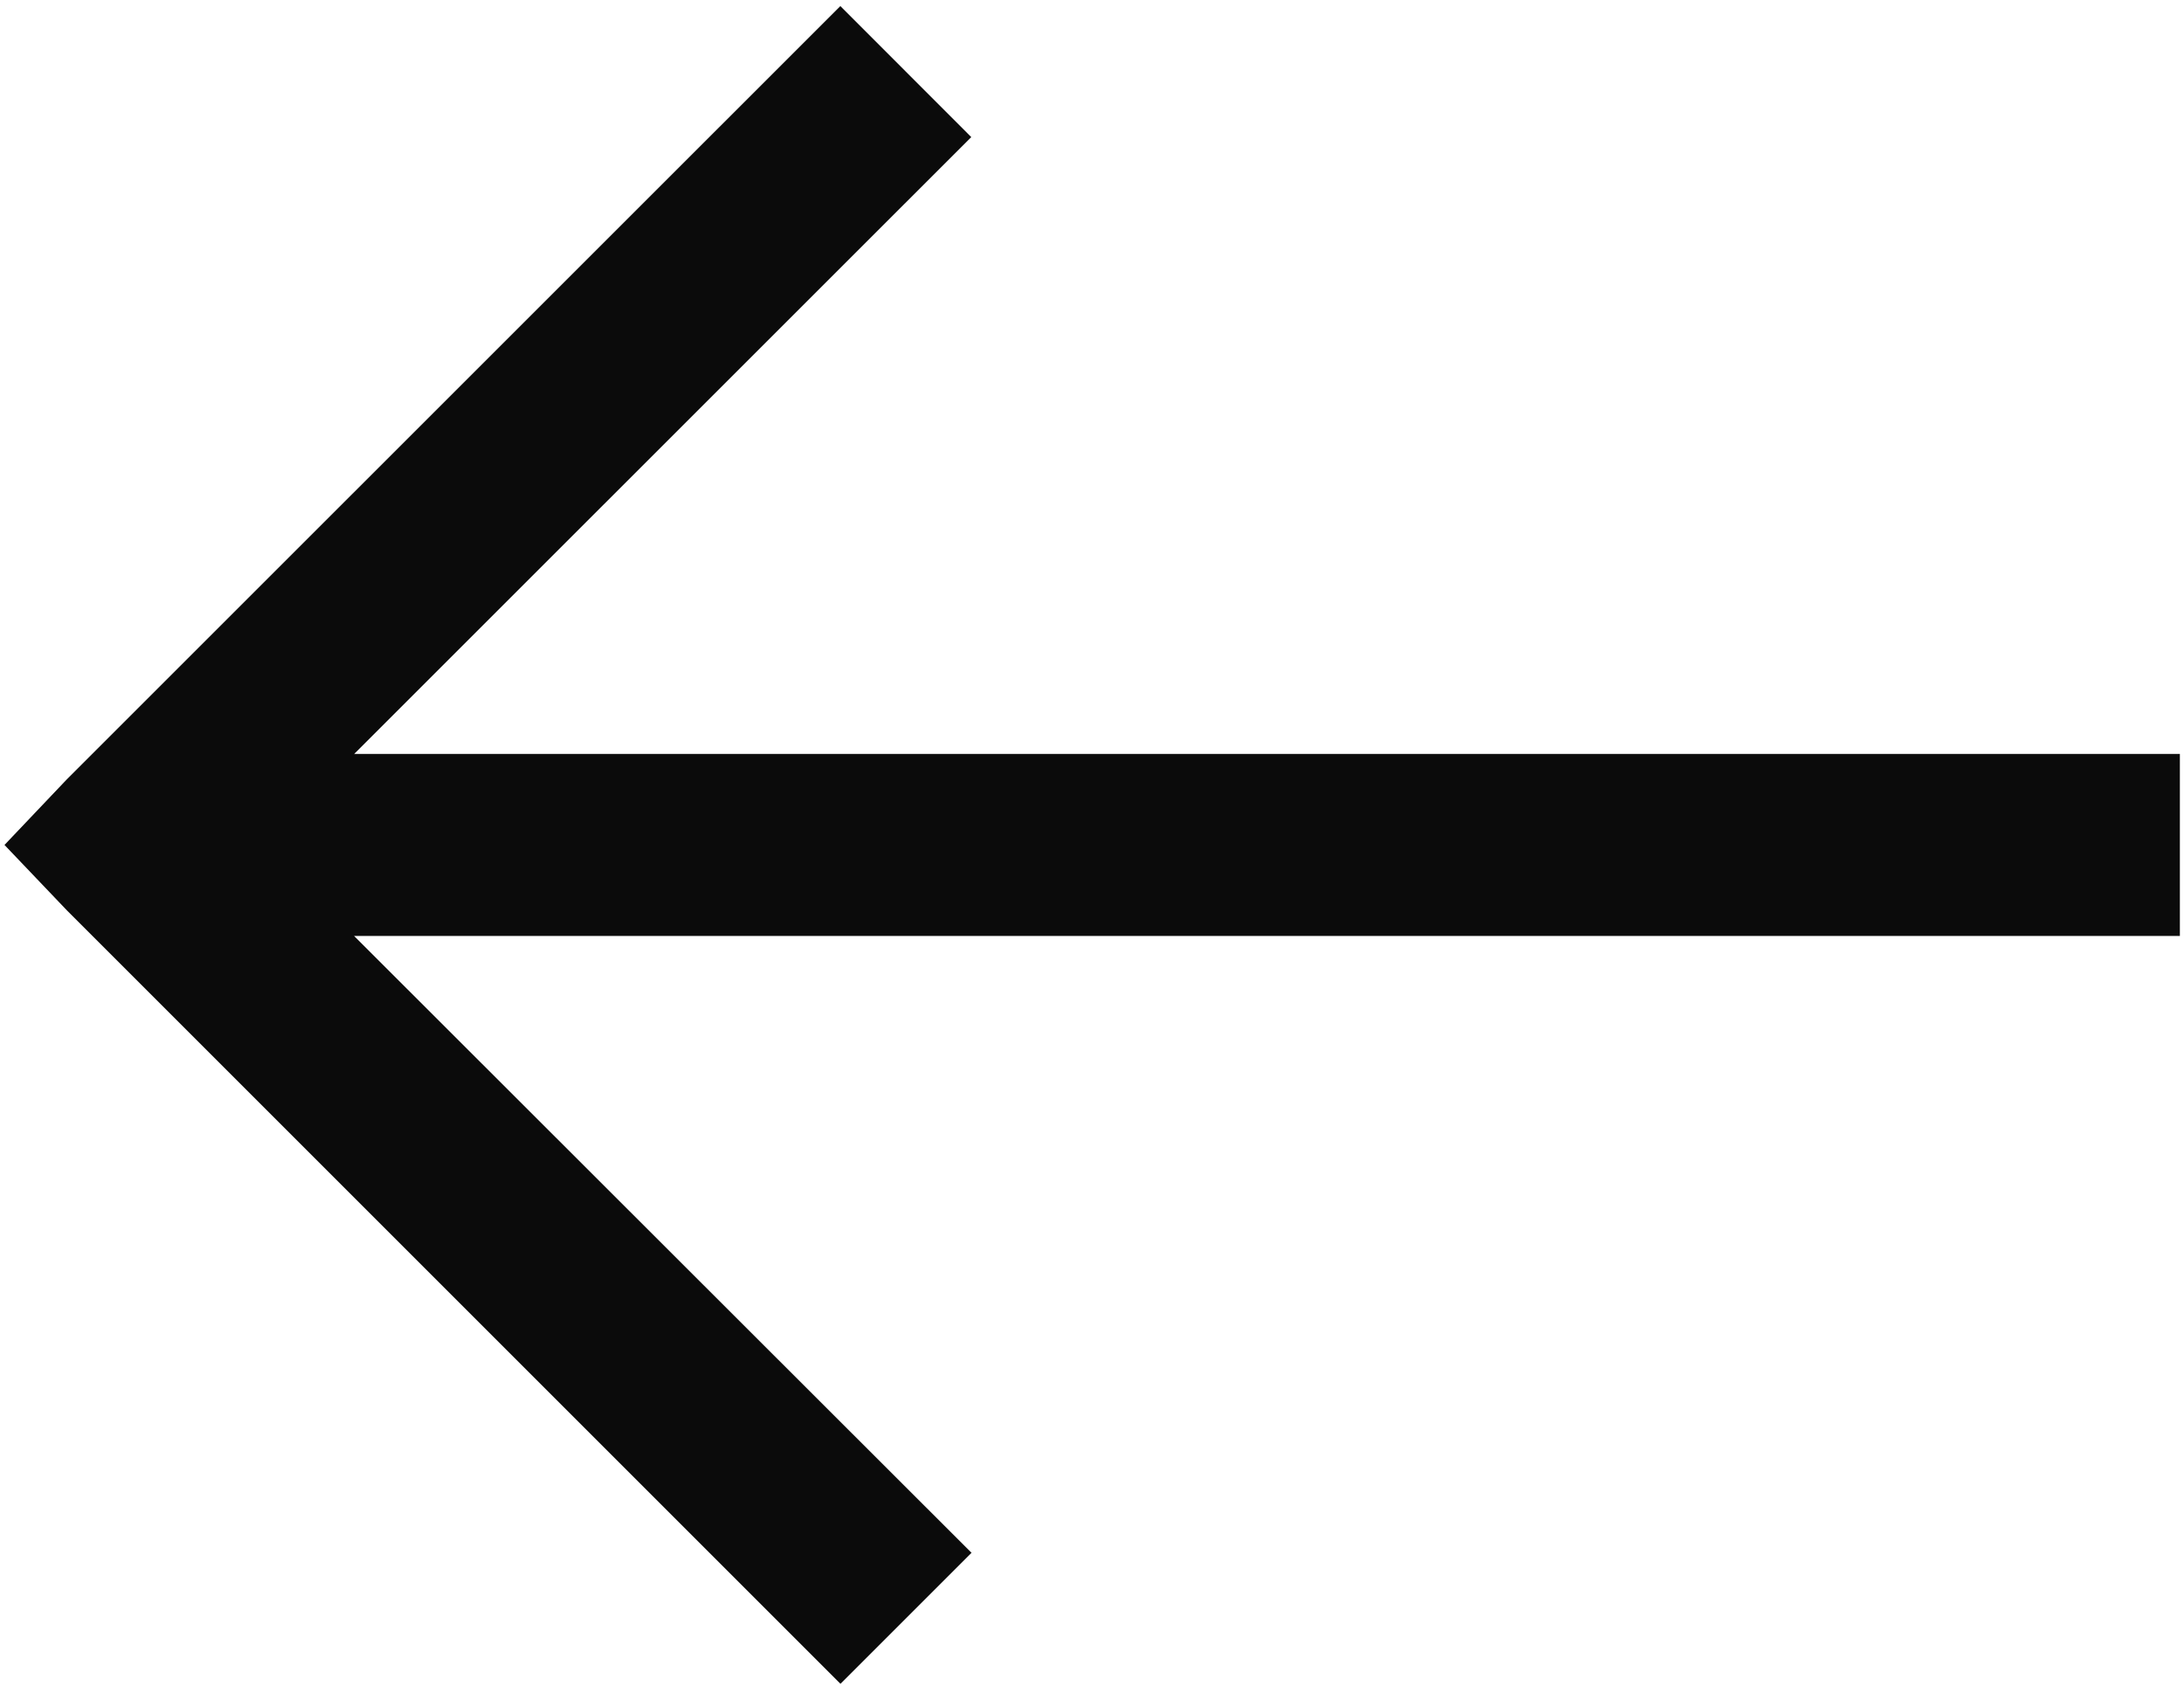 <svg width="18" height="14" viewBox="0 0 18 14" fill="none" xmlns="http://www.w3.org/2000/svg">
<path d="M0.037 6.965L0.552 7.505L6.927 13.88L8.007 12.8L2.918 7.715L17.966 7.715L17.966 6.215L2.919 6.215L8.005 1.13L6.926 0.05L0.55 6.425L0.037 6.965Z" fill="#0B0B0B"/>
</svg>
